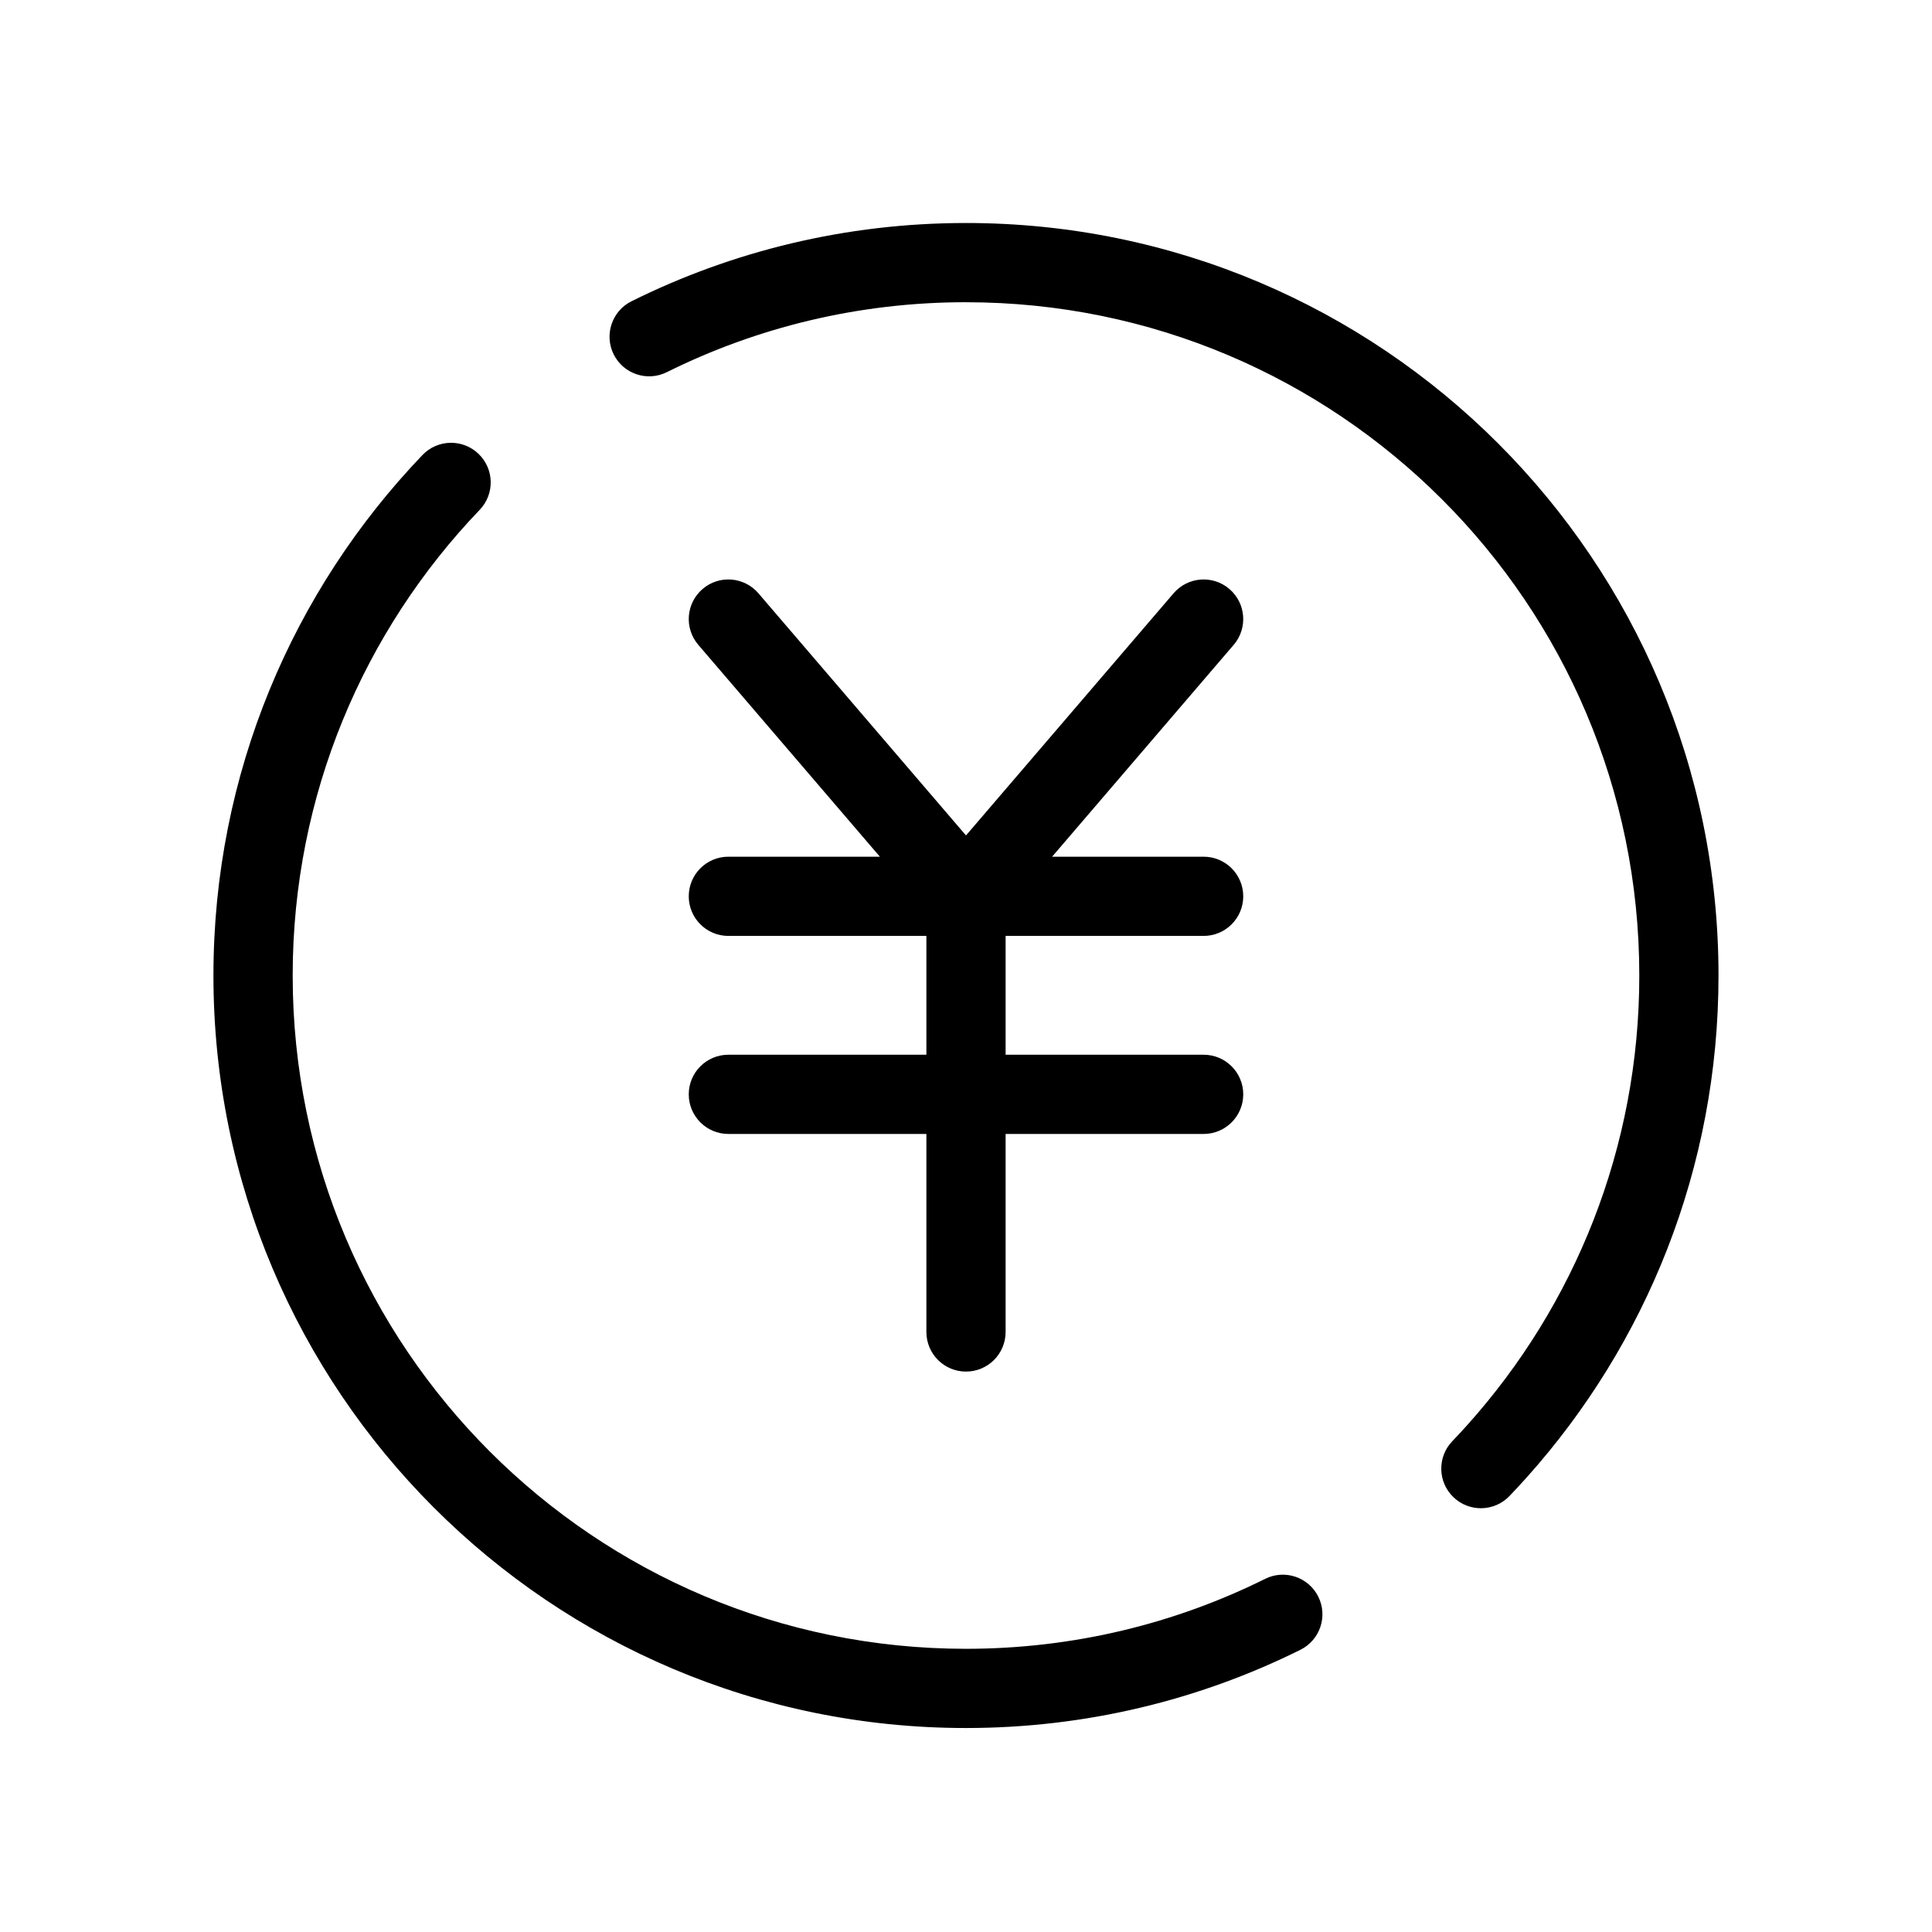 <?xml version="1.0" encoding="UTF-8"?>
<!-- Uploaded to: ICON Repo, www.iconrepo.com, Generator: ICON Repo Mixer Tools -->
<svg fill="#000000" width="800px" height="800px" version="1.1" viewBox="144 144 512 512" xmlns="http://www.w3.org/2000/svg">
 <g fill-rule="evenodd">
  <path d="m400 224.09c-28.508 0-55.422 6.68-79.297 18.543-5.191 2.582-11.492 0.465-14.074-4.727-2.578-5.191-0.461-11.492 4.731-14.07 26.715-13.277 56.82-20.738 88.641-20.738 110.14 0 199.42 89.285 199.42 199.43 0 51.07-19.207 97.68-50.781 132.95-1.512 1.688-3.047 3.348-4.613 4.984-4.012 4.184-10.656 4.328-14.84 0.32-4.188-4.012-4.332-10.656-0.32-14.844 1.402-1.461 2.777-2.949 4.133-4.461 28.258-31.574 45.43-73.246 45.43-118.95 0-98.547-79.887-178.43-178.43-178.43zm-129.19 40.18c4.184 4.012 4.328 10.652 0.316 14.84-30.711 32.059-49.562 75.523-49.562 123.41 0 98.547 79.887 178.43 178.43 178.43 28.504 0 55.418-6.676 79.297-18.543 5.191-2.582 11.488-0.461 14.07 4.731 2.578 5.191 0.461 11.488-4.731 14.07-26.711 13.273-56.82 20.734-88.637 20.734-110.14 0-199.43-89.285-199.43-199.43 0-53.516 21.094-102.12 55.398-137.93 4.008-4.188 10.652-4.332 14.84-0.32z"/>
  <path d="m330.19 300.09c4.402-3.773 11.027-3.262 14.801 1.141l55.008 64.172 55.008-64.172c3.769-4.402 10.395-4.914 14.797-1.141 4.402 3.773 4.91 10.398 1.137 14.801l-48.121 56.145h40.156c5.797 0 10.496 4.699 10.496 10.496s-4.699 10.496-10.496 10.496h-52.48v31.488h52.48c5.797 0 10.496 4.699 10.496 10.496 0 5.797-4.699 10.496-10.496 10.496h-52.48v52.48c0 5.797-4.699 10.496-10.496 10.496s-10.496-4.699-10.496-10.496v-52.48h-52.48c-5.797 0-10.496-4.699-10.496-10.496 0-5.797 4.699-10.496 10.496-10.496h52.48v-31.488h-52.48c-5.797 0-10.496-4.699-10.496-10.496s4.699-10.496 10.496-10.496h40.156l-48.125-56.145c-3.773-4.402-3.266-11.027 1.137-14.801z"/>
 </g>
</svg>